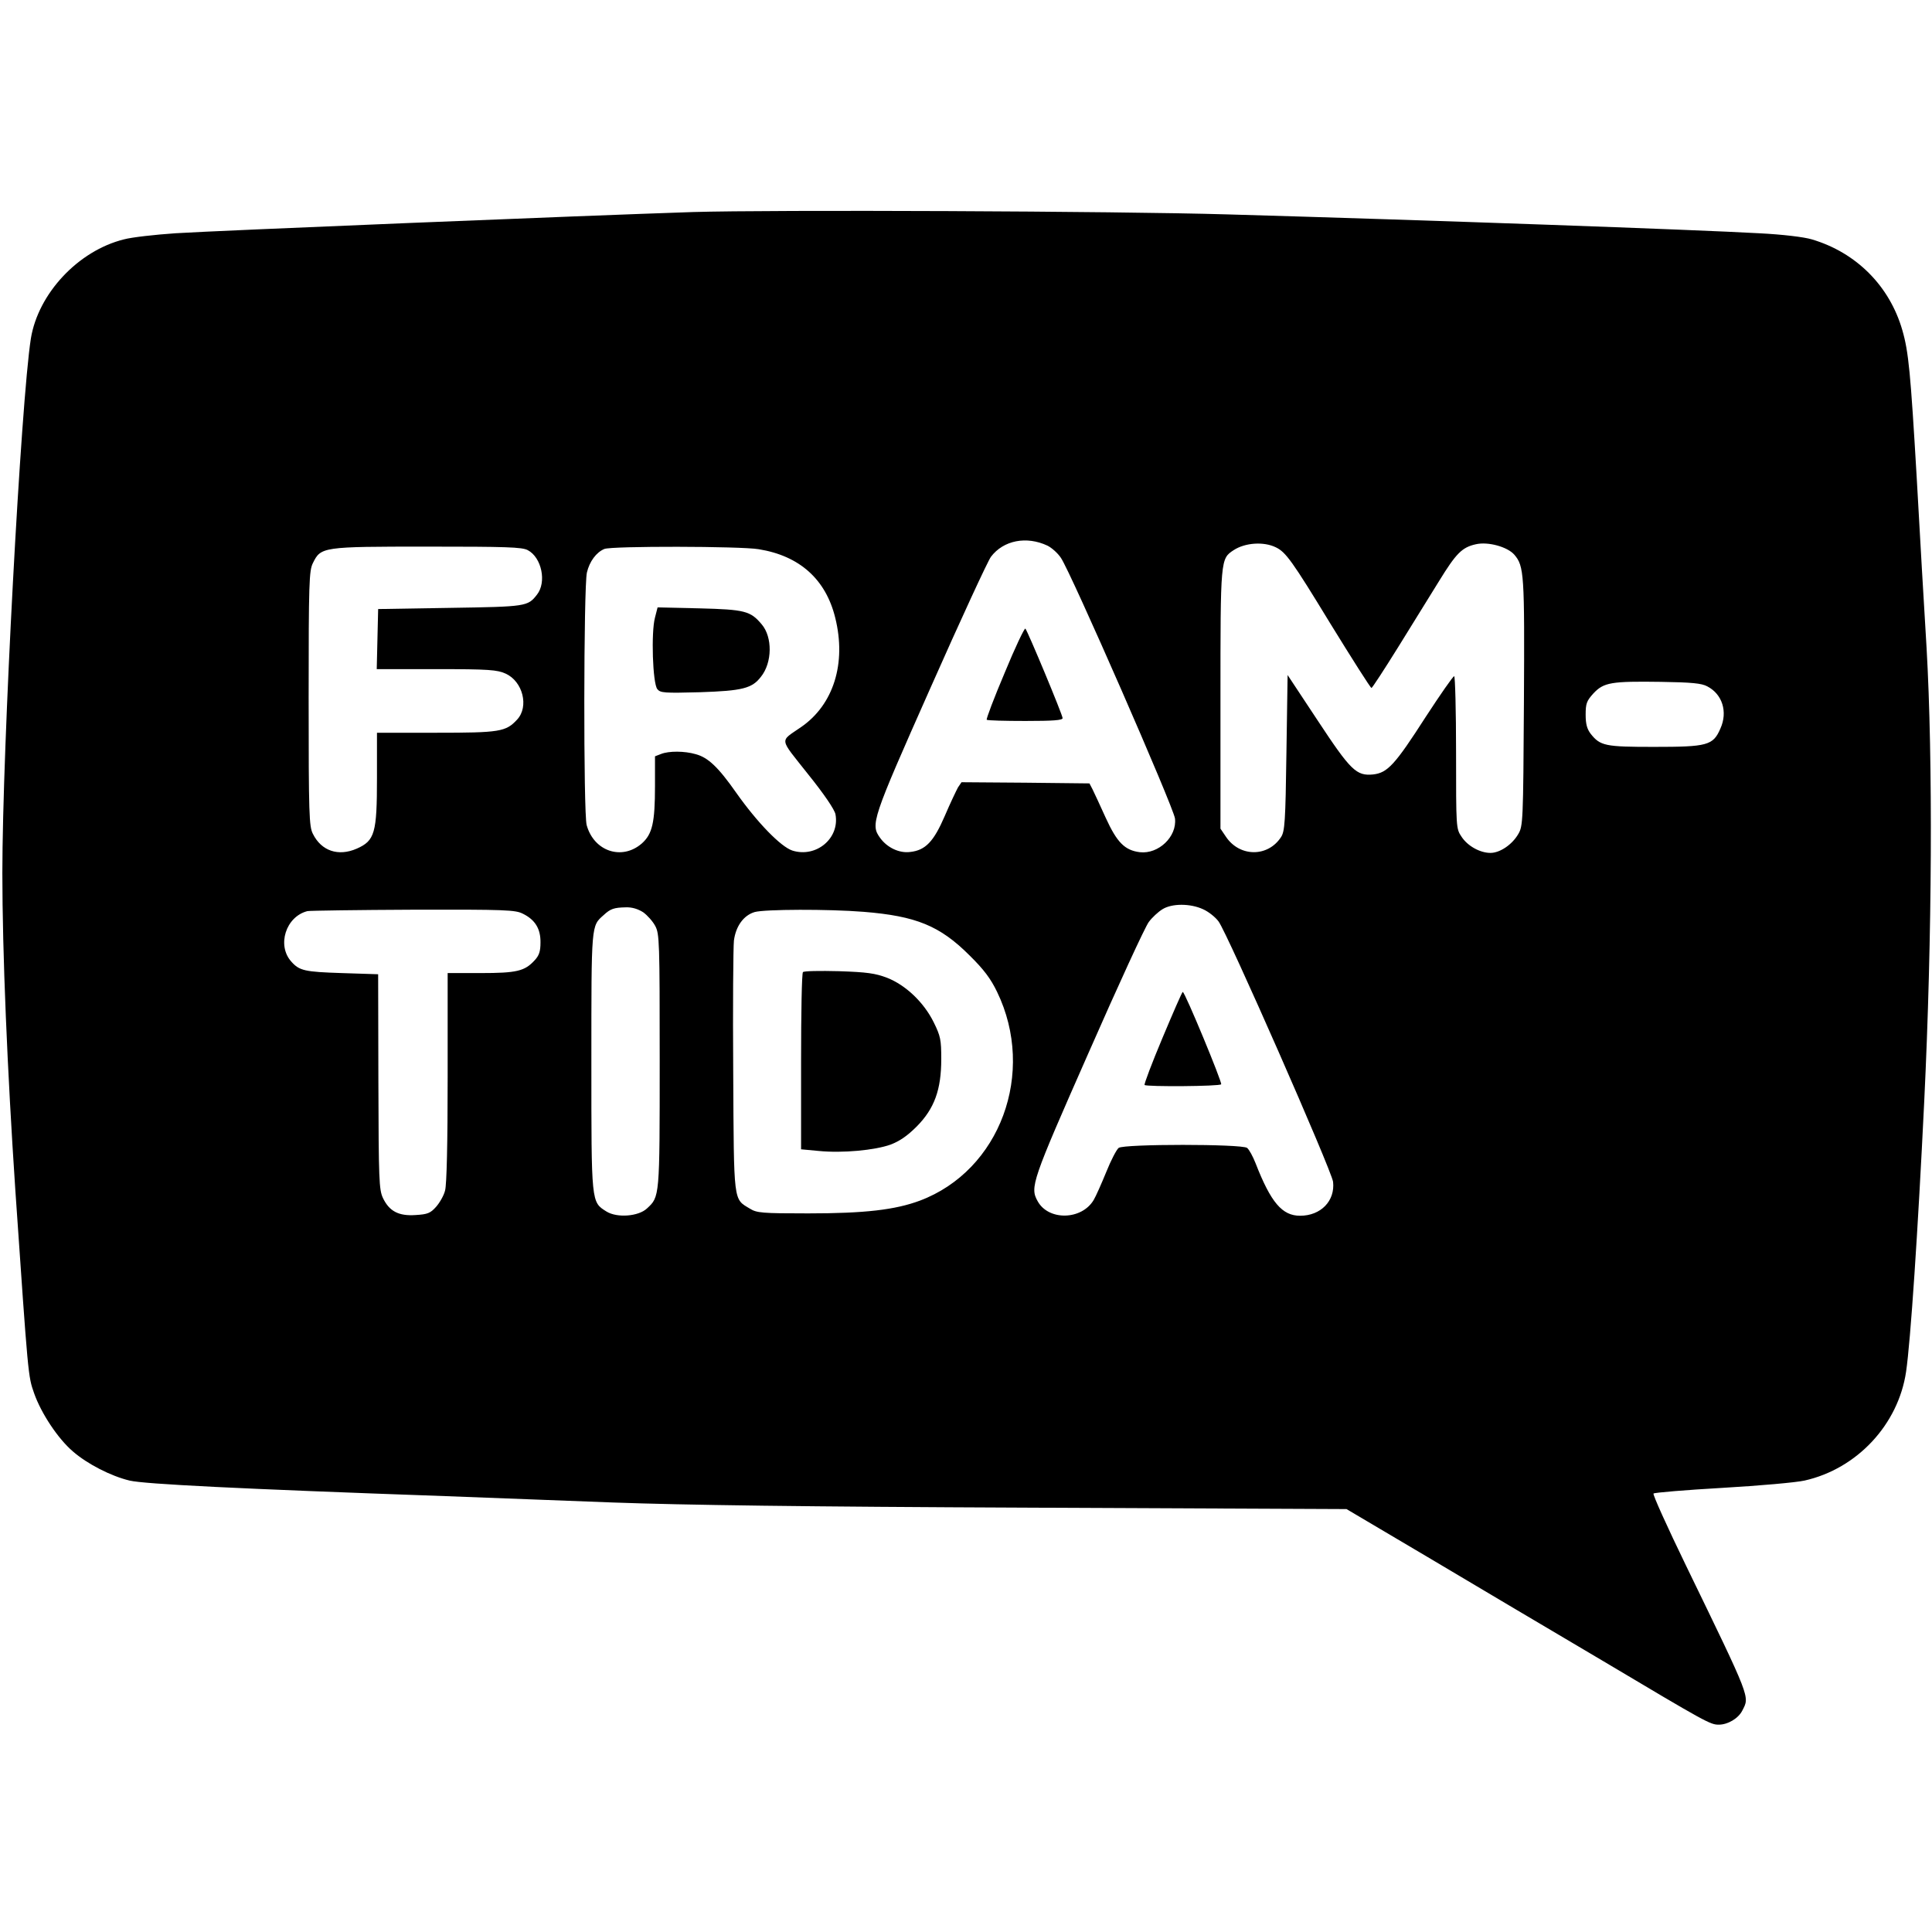 <?xml version="1.0" standalone="no"?>
<!DOCTYPE svg PUBLIC "-//W3C//DTD SVG 20010904//EN"
 "http://www.w3.org/TR/2001/REC-SVG-20010904/DTD/svg10.dtd">
<svg version="1.0" xmlns="http://www.w3.org/2000/svg"
 width="820pt" height="820pt" viewBox="0 0 820 820"
 preserveAspectRatio="xMidYMid meet">
<g transform="translate(0,820) scale(0.1,-0.1)"
fill="#000000" stroke="none">
<path d="M2940 7300 c-457 -15 -2024 -79 -2195 -90 -88 -6 -186 -17 -219 -26
-194 -48 -364 -230 -395 -421 -42 -267 -121 -1741 -121 -2268 0 -338 21 -837
55 -1345 55 -799 54 -790 80 -864 30 -85 101 -192 164 -246 62 -54 162 -105
241 -124 63 -15 463 -35 1340 -66 157 -6 476 -18 710 -27 304 -11 808 -18
1770 -22 l1345 -6 345 -204 c190 -113 522 -310 739 -438 445 -265 460 -273
496 -273 38 0 83 26 100 60 31 61 39 42 -239 615 -80 165 -142 302 -138 306 4
4 135 15 292 24 157 9 314 23 349 31 223 50 398 238 431 462 19 129 50 591 77
1147 34 702 37 1452 10 1925 -10 162 -29 489 -42 725 -26 442 -34 531 -61 624
-54 187 -195 329 -384 385 -33 10 -124 21 -225 26 -265 15 -1413 56 -2255 80
-473 14 -1934 20 -2270 10z m1506 -1416 c18 -9 44 -32 57 -52 42 -61 479
-1060 484 -1106 9 -77 -70 -152 -149 -143 -64 8 -97 41 -145 146 -24 53 -49
107 -56 121 l-13 25 -272 3 -271 2 -15 -22 c-7 -13 -33 -67 -56 -121 -47 -109
-82 -146 -147 -153 -46 -6 -97 18 -127 59 -42 58 -37 74 213 637 128 289 244
540 257 557 53 70 151 89 240 47z m969 -7 c42 -20 69 -57 231 -323 93 -151
171 -274 175 -274 3 0 54 78 113 173 58 94 137 221 174 281 72 117 97 143 156
156 52 12 134 -11 163 -44 42 -49 44 -80 41 -628 -3 -507 -4 -524 -24 -558
-26 -45 -78 -80 -118 -80 -44 0 -97 29 -123 69 -23 34 -23 38 -23 357 0 178
-4 324 -8 324 -5 0 -59 -78 -121 -173 -131 -204 -162 -237 -223 -244 -71 -7
-95 16 -236 230 l-127 192 -5 -330 c-4 -294 -7 -334 -23 -358 -56 -86 -176
-85 -234 2 l-23 34 0 549 c0 598 0 596 56 633 49 32 128 37 179 12z m-3175
-12 c59 -31 81 -136 39 -189 -39 -50 -45 -51 -369 -56 l-305 -5 -3 -127 -3
-128 253 0 c225 0 258 -3 294 -19 73 -33 100 -140 49 -195 -48 -52 -73 -56
-345 -56 l-250 0 0 -192 c0 -234 -9 -266 -86 -300 -78 -34 -150 -10 -186 63
-16 31 -18 80 -18 574 0 494 2 543 18 575 34 69 39 70 485 70 336 0 403 -2
427 -15z m980 4 c174 -28 285 -128 325 -291 48 -193 -7 -369 -145 -464 -92
-64 -95 -42 29 -199 70 -87 113 -151 117 -171 19 -102 -82 -186 -183 -154 -49
16 -149 119 -238 245 -77 110 -120 150 -172 164 -48 14 -114 14 -147 1 l-26
-10 0 -125 c0 -156 -11 -205 -56 -245 -84 -73 -203 -34 -234 78 -14 50 -13
1011 1 1072 11 47 40 86 74 100 29 13 579 12 655 -1z m4026 -582 c64 -33 88
-108 56 -179 -31 -72 -55 -78 -282 -78 -207 0 -228 4 -269 56 -15 20 -21 41
-21 80 0 48 4 59 33 91 44 47 76 52 287 49 129 -2 172 -6 196 -19z m-2140
-946 c23 -10 53 -34 66 -52 38 -51 480 -1057 486 -1105 9 -81 -52 -144 -140
-144 -76 0 -124 56 -189 223 -11 28 -27 58 -36 65 -24 17 -522 17 -545 0 -9
-7 -33 -53 -53 -103 -20 -49 -44 -103 -53 -118 -51 -86 -192 -89 -238 -5 -33
59 -25 83 216 629 126 287 241 537 256 556 14 19 40 43 58 54 40 25 118 25
172 0z m-2376 -13 c18 -13 41 -39 51 -58 18 -33 19 -68 19 -573 0 -581 0 -576
-54 -626 -36 -34 -127 -41 -172 -13 -65 41 -64 32 -64 637 0 586 -1 574 52
621 29 27 44 32 94 33 27 1 52 -7 74 -21z m-511 -6 c53 -26 76 -65 75 -123 0
-37 -6 -55 -25 -75 -42 -46 -76 -54 -229 -54 l-140 0 0 -442 c0 -280 -4 -457
-11 -481 -5 -21 -23 -52 -38 -69 -24 -27 -36 -32 -87 -35 -72 -5 -112 16 -139
73 -16 35 -18 75 -19 494 l-1 455 -155 5 c-156 5 -179 10 -213 48 -63 69 -24
192 68 215 11 2 214 5 450 6 391 1 433 -1 464 -17z m1446 8 c223 -18 324 -59
450 -185 61 -60 90 -99 117 -155 166 -343 13 -758 -328 -886 -105 -39 -233
-54 -474 -54 -196 0 -218 2 -247 20 -71 43 -68 18 -71 580 -2 278 0 529 3 558
8 61 41 107 88 121 43 12 313 13 462 1z"/>
<path d="M4264 5344 c-45 -106 -79 -196 -76 -199 3 -3 77 -5 164 -5 118 0 158
3 158 12 0 14 -148 369 -158 380 -4 3 -44 -81 -88 -188z"/>
<path d="M2780 5579 c-17 -62 -10 -280 10 -304 13 -16 30 -17 181 -13 180 6
221 16 259 66 48 60 49 168 3 222 -48 57 -71 63 -265 68 l-177 4 -11 -43z"/>
<path d="M4934 3795 c-45 -107 -79 -197 -76 -200 8 -8 320 -6 325 3 5 8 -154
392 -163 392 -3 0 -41 -88 -86 -195z"/>
<path d="M3408 4074 c-5 -4 -8 -175 -8 -380 l0 -372 75 -7 c101 -10 238 3 305
27 39 15 71 37 111 77 75 76 104 156 104 286 0 82 -3 97 -32 156 -42 85 -119
158 -198 189 -50 19 -85 24 -205 28 -80 2 -148 1 -152 -4z"/>
</g>
</svg>

